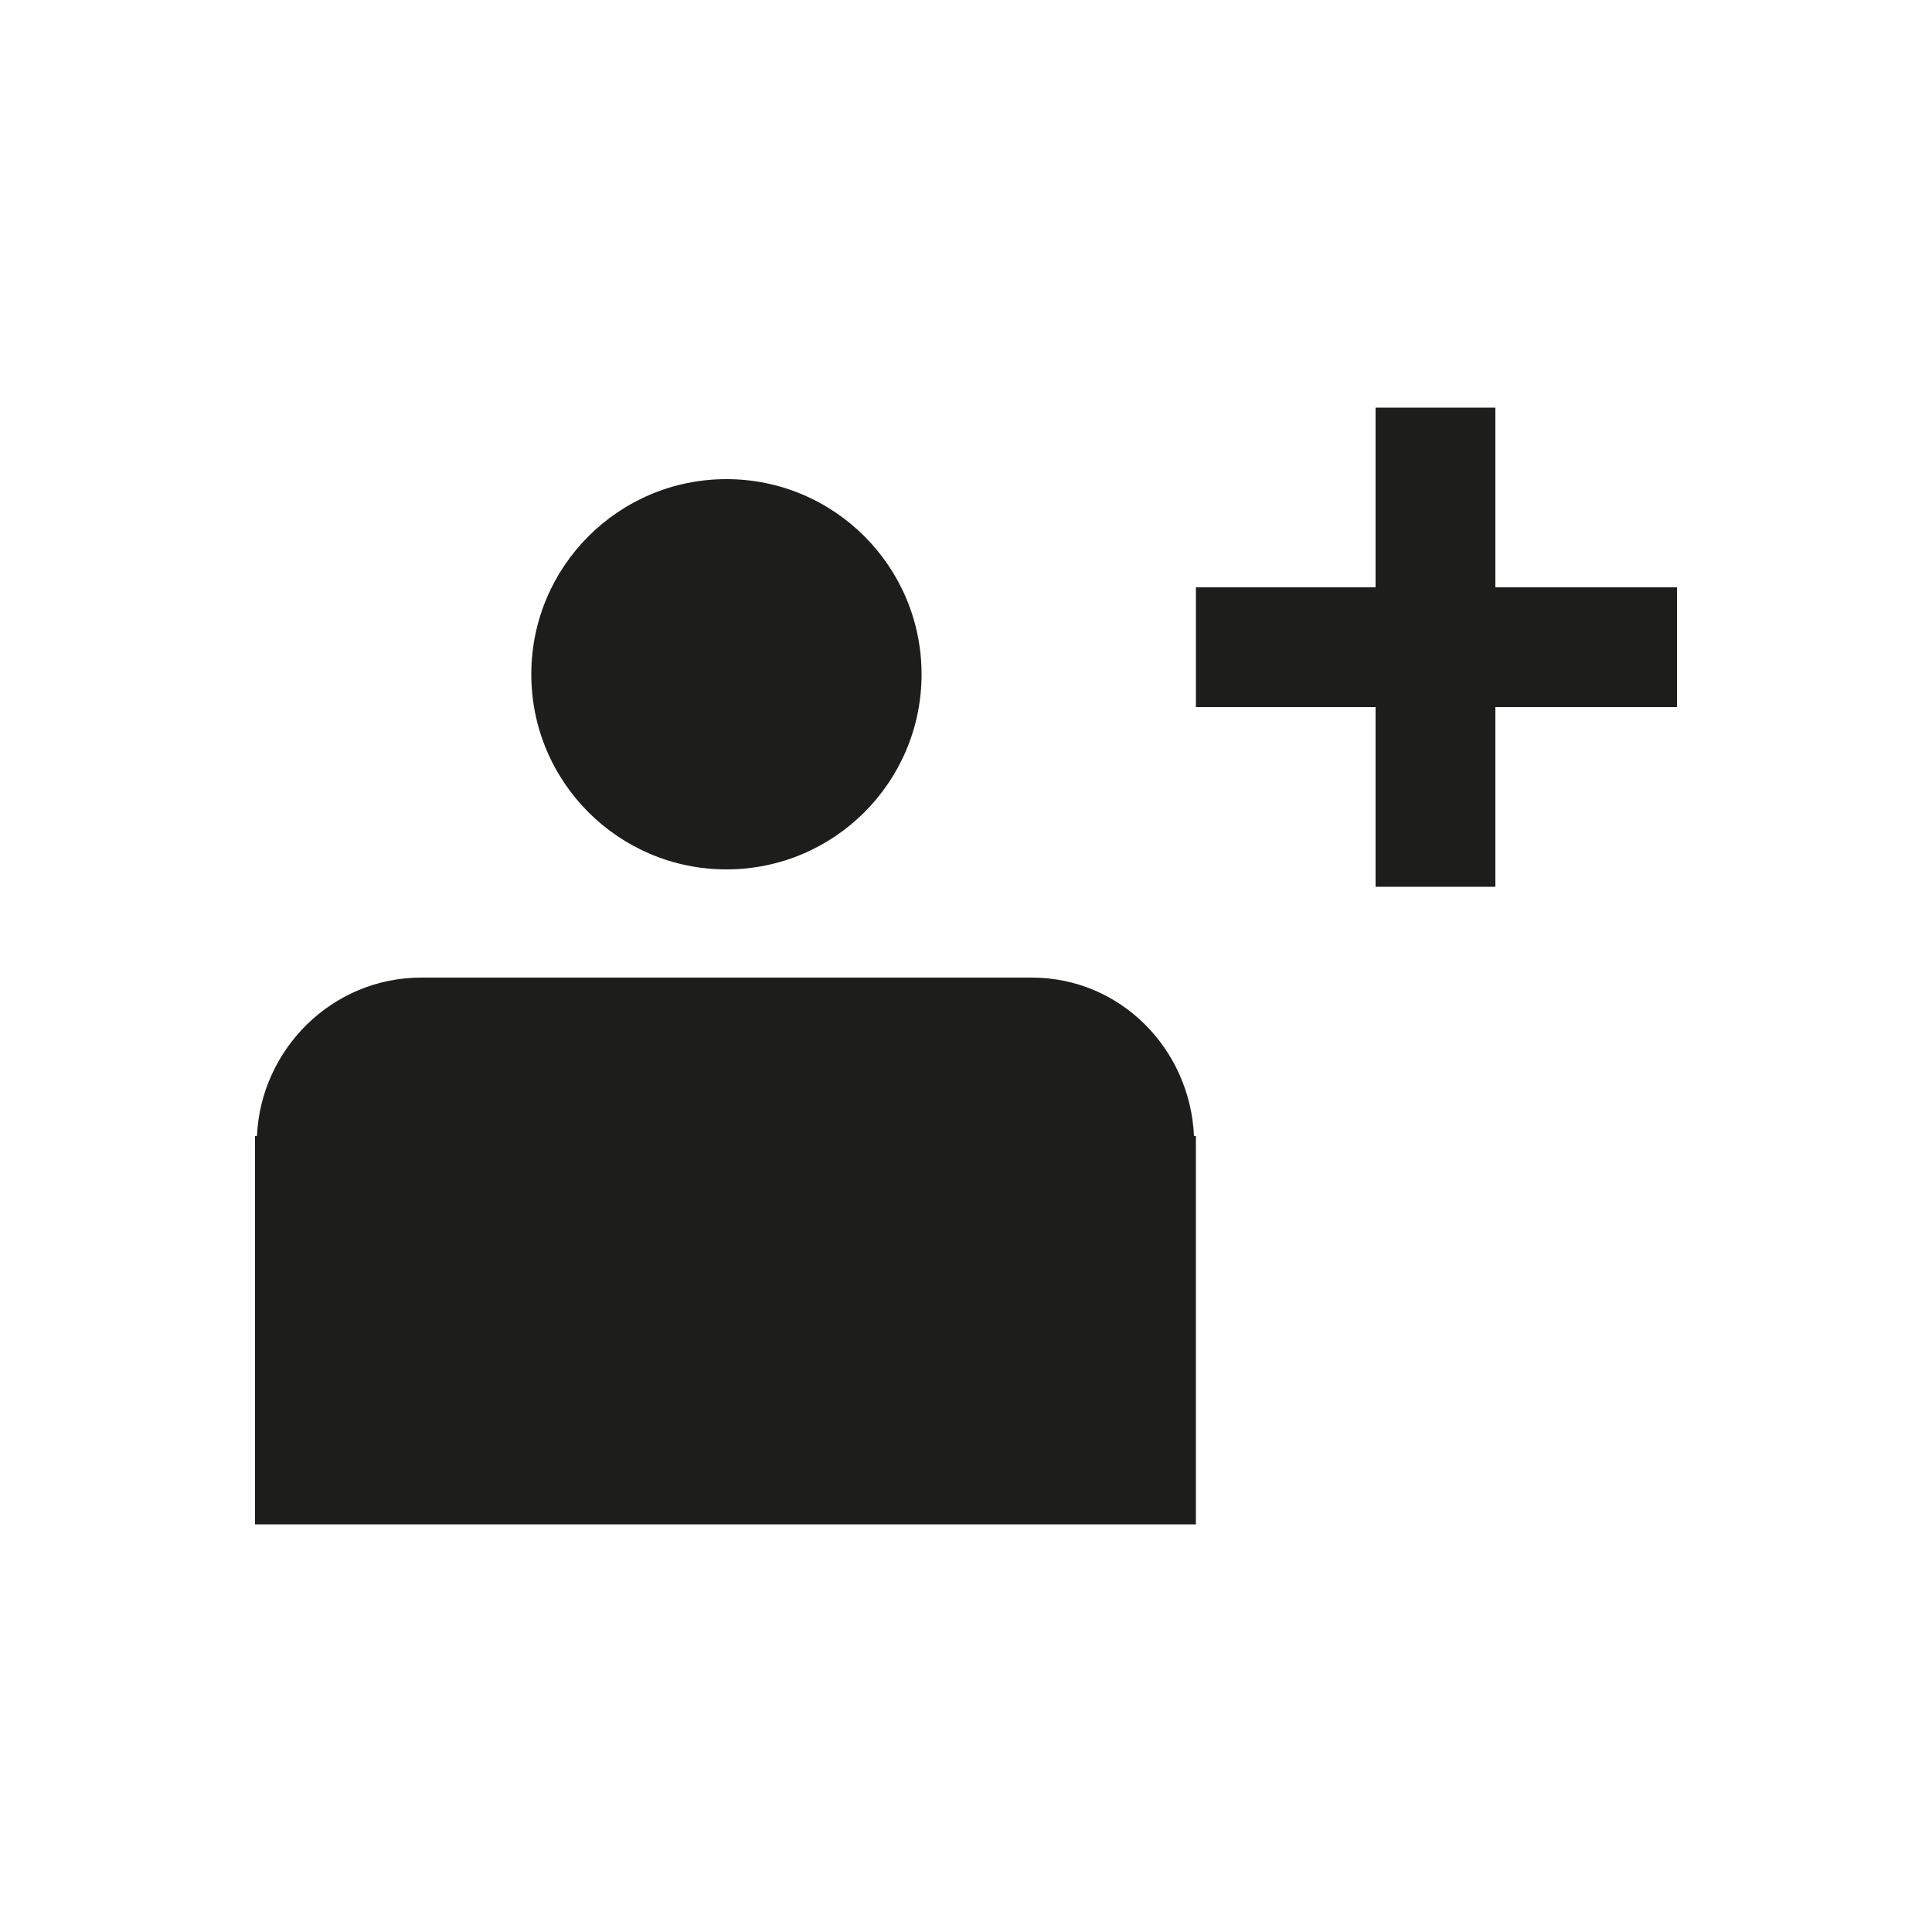 <?xml version="1.0" encoding="utf-8"?>
<!-- Generator: Adobe Illustrator 20.1.0, SVG Export Plug-In . SVG Version: 6.00 Build 0)  -->
<!DOCTYPE svg PUBLIC "-//W3C//DTD SVG 1.1//EN" "http://www.w3.org/Graphics/SVG/1.1/DTD/svg11.dtd">
<svg version="1.1" id="Layer_1" xmlns="http://www.w3.org/2000/svg" xmlns:xlink="http://www.w3.org/1999/xlink" x="0px" y="0px"
	 width="100px" height="100px" viewBox="0 0 100 100" style="enable-background:new 0 0 100 100;" xml:space="preserve">
<style type="text/css">
	.st0{fill:#1D1D1B;}
</style>
<g>
	<ellipse class="st0" cx="37.6" cy="34.9" rx="10.1" ry="10.1"/>
	<path class="st0" d="M53.4,50.6c0,0-0.1,0-0.1,0v0H49h-0.4H35.7h-0.2h-9h-0.4h-4.2v0c0,0-0.1,0-0.1,0c-4.6,0-8.3,3.7-8.5,8.2h-0.1
		v20.1h48.7V58.8h-0.1C61.6,54.3,58,50.6,53.4,50.6z"/>
	<polygon class="st0" points="86.8,30.4 77.4,30.4 77.4,21.1 71.2,21.1 71.2,30.4 61.9,30.4 61.9,36.6 71.2,36.6 71.2,45.9 
		77.4,45.9 77.4,36.6 86.8,36.6 	"/>
</g>
</svg>

